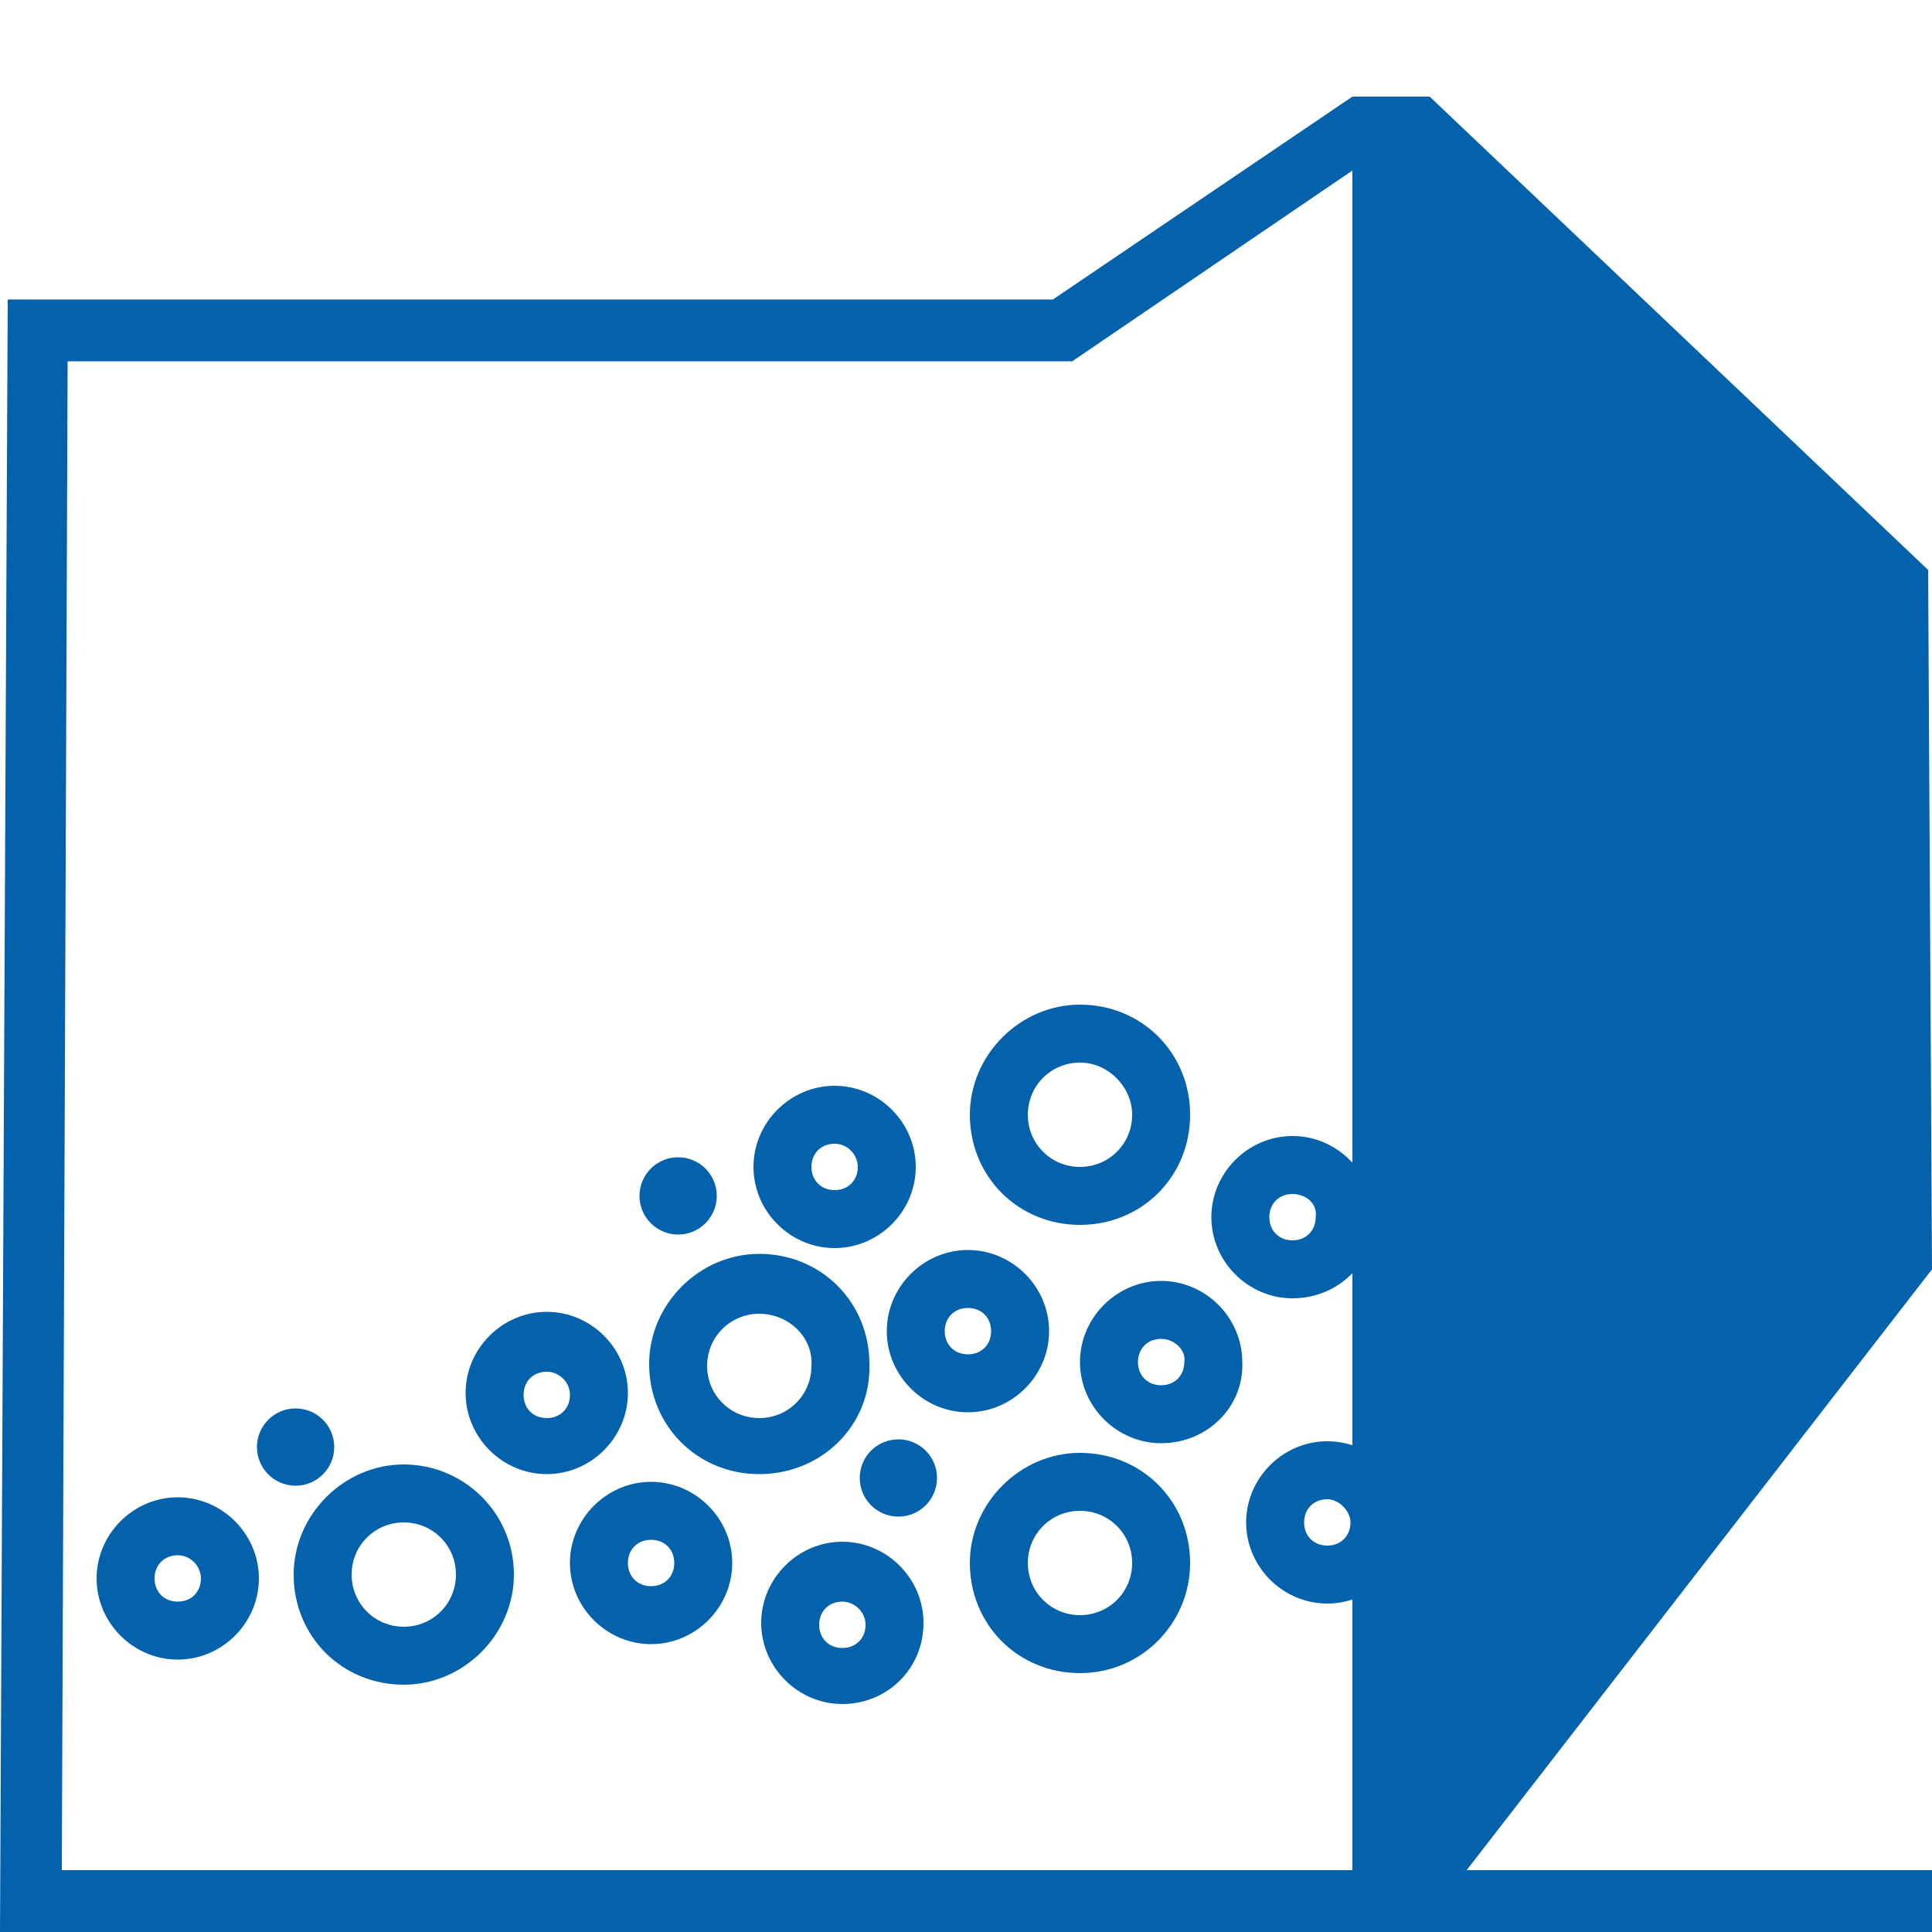 <?xml version="1.0" encoding="utf-8"?>
<!-- Generator: Adobe Illustrator 25.2.1, SVG Export Plug-In . SVG Version: 6.00 Build 0)  -->
<svg version="1.1" id="Layer_1" xmlns="http://www.w3.org/2000/svg" xmlns:xlink="http://www.w3.org/1999/xlink" x="0px" y="0px"
	 width="100px" height="100px" viewBox="0 0 100 100" style="enable-background:new 0 0 100 100;" xml:space="preserve">
<style type="text/css">
	.st0{fill:#0362AB;}
</style>
<g>
	<g>
		<g>
			<polyline class="st0" points="100,65.7 73.9,99.4 70,99.4 70,5 74,5 99.8,29.5 			"/>
		</g>
	</g>
	<g>
		<polygon class="st0" points="100,100 0,100 0.4,15.5 54.5,15.5 70,5 71.8,7.6 55.5,18.7 3.5,18.7 3.2,96.8 100,96.8 		"/>
	</g>
	<g>
		<path class="st0" d="M28.3,76.3c-2.3,0-4.2-1.9-4.2-4.2s1.9-4.2,4.2-4.2c2.3,0,4.2,1.9,4.2,4.2S30.6,76.3,28.3,76.3z M28.3,71
			c-0.7,0-1.2,0.5-1.2,1.2c0,0.7,0.5,1.2,1.2,1.2c0.7,0,1.2-0.5,1.2-1.2C29.5,71.5,28.9,71,28.3,71z"/>
	</g>
	<g>
		<path class="st0" d="M9.2,85.9C6.9,85.9,5,84,5,81.7c0-2.3,1.9-4.2,4.2-4.2s4.2,1.9,4.2,4.2C13.4,84,11.5,85.9,9.2,85.9z
			 M9.2,80.5c-0.7,0-1.2,0.5-1.2,1.2c0,0.7,0.5,1.2,1.2,1.2s1.2-0.5,1.2-1.2C10.4,81.1,9.9,80.5,9.2,80.5z"/>
	</g>
	<g>
		<path class="st0" d="M50.1,73.1c-2.3,0-4.2-1.9-4.2-4.2c0-2.3,1.9-4.2,4.2-4.2c2.3,0,4.2,1.9,4.2,4.2
			C54.3,71.2,52.4,73.1,50.1,73.1z M50.1,67.7c-0.7,0-1.2,0.5-1.2,1.2c0,0.7,0.5,1.2,1.2,1.2c0.7,0,1.2-0.5,1.2-1.2
			C51.3,68.2,50.8,67.7,50.1,67.7z"/>
	</g>
	<g>
		<path class="st0" d="M68.7,83c-2.3,0-4.2-1.9-4.2-4.2c0-2.3,1.9-4.2,4.2-4.2c2.3,0,4.2,1.9,4.2,4.2C72.9,81.1,71,83,68.7,83z
			 M68.7,77.6c-0.7,0-1.2,0.5-1.2,1.2c0,0.7,0.5,1.2,1.2,1.2c0.7,0,1.2-0.5,1.2-1.2C69.9,78.2,69.3,77.6,68.7,77.6z"/>
	</g>
	<g>
		<path class="st0" d="M60.1,74.7c-2.3,0-4.2-1.9-4.2-4.2c0-2.3,1.9-4.2,4.2-4.2c2.3,0,4.2,1.9,4.2,4.2
			C64.4,72.8,62.5,74.7,60.1,74.7z M60.1,69.3c-0.7,0-1.2,0.5-1.2,1.2c0,0.7,0.5,1.2,1.2,1.2c0.7,0,1.2-0.5,1.2-1.2
			C61.4,69.9,60.8,69.3,60.1,69.3z"/>
	</g>
	<g>
		<path class="st0" d="M33.7,85.1c-2.3,0-4.2-1.9-4.2-4.2c0-2.3,1.9-4.2,4.2-4.2s4.2,1.9,4.2,4.2C37.9,83.2,36,85.1,33.7,85.1z
			 M33.7,79.7c-0.7,0-1.2,0.5-1.2,1.2c0,0.7,0.5,1.2,1.2,1.2c0.7,0,1.2-0.5,1.2-1.2C34.9,80.2,34.4,79.7,33.7,79.7z"/>
	</g>
	<g>
		<path class="st0" d="M43.2,64.6c-2.3,0-4.2-1.9-4.2-4.2c0-2.3,1.9-4.2,4.2-4.2c2.3,0,4.2,1.9,4.2,4.2
			C47.4,62.7,45.5,64.6,43.2,64.6z M43.2,59.2c-0.7,0-1.2,0.5-1.2,1.2c0,0.7,0.5,1.2,1.2,1.2c0.7,0,1.2-0.5,1.2-1.2
			C44.4,59.8,43.9,59.2,43.2,59.2z"/>
	</g>
	<g>
		<path class="st0" d="M43.6,88.2c-2.3,0-4.2-1.9-4.2-4.2c0-2.3,1.9-4.2,4.2-4.2c2.3,0,4.2,1.9,4.2,4.2
			C47.8,86.4,45.9,88.2,43.6,88.2z M43.6,82.9c-0.7,0-1.2,0.5-1.2,1.2c0,0.7,0.5,1.2,1.2,1.2c0.7,0,1.2-0.5,1.2-1.2
			C44.8,83.4,44.2,82.9,43.6,82.9z"/>
	</g>
	<g>
		<path class="st0" d="M66.9,67.2c-2.3,0-4.2-1.9-4.2-4.2c0-2.3,1.9-4.2,4.2-4.2c2.3,0,4.2,1.9,4.2,4.2
			C71.2,65.3,69.3,67.2,66.9,67.2z M66.9,61.8c-0.7,0-1.2,0.5-1.2,1.2c0,0.7,0.5,1.2,1.2,1.2c0.7,0,1.2-0.5,1.2-1.2
			C68.2,62.3,67.6,61.8,66.9,61.8z"/>
	</g>
	<g>
		<path class="st0" d="M39.3,76.3c-3.2,0-5.7-2.5-5.7-5.7c0-3.1,2.6-5.7,5.7-5.7c3.2,0,5.7,2.5,5.7,5.7
			C45.1,73.8,42.5,76.3,39.3,76.3z M39.3,68c-1.5,0-2.7,1.2-2.7,2.7c0,1.5,1.2,2.7,2.7,2.7c1.5,0,2.7-1.2,2.7-2.7
			C42.1,69.2,40.8,68,39.3,68z"/>
	</g>
	<g>
		<path class="st0" d="M20.9,87.2c-3.2,0-5.7-2.5-5.7-5.7c0-3.1,2.6-5.7,5.7-5.7s5.7,2.5,5.7,5.7C26.6,84.6,24,87.2,20.9,87.2z
			 M20.9,78.8c-1.5,0-2.7,1.2-2.7,2.7c0,1.5,1.2,2.7,2.7,2.7c1.5,0,2.7-1.2,2.7-2.7C23.6,80,22.4,78.8,20.9,78.8z"/>
	</g>
	<g>
		<path class="st0" d="M55.9,63.4c-3.2,0-5.7-2.5-5.7-5.7c0-3.1,2.6-5.7,5.7-5.7c3.2,0,5.7,2.5,5.7,5.7
			C61.6,60.9,59.1,63.4,55.9,63.4z M55.9,55c-1.5,0-2.7,1.2-2.7,2.7c0,1.5,1.2,2.7,2.7,2.7c1.5,0,2.7-1.2,2.7-2.7
			C58.6,56.3,57.4,55,55.9,55z"/>
	</g>
	<g>
		<path class="st0" d="M55.9,86.6c-3.2,0-5.7-2.5-5.7-5.7c0-3.1,2.6-5.7,5.7-5.7c3.2,0,5.7,2.5,5.7,5.7C61.6,84,59.1,86.6,55.9,86.6
			z M55.9,78.2c-1.5,0-2.7,1.2-2.7,2.7c0,1.5,1.2,2.7,2.7,2.7c1.5,0,2.7-1.2,2.7-2.7C58.6,79.4,57.4,78.2,55.9,78.2z"/>
	</g>
	<g>
		<ellipse class="st0" cx="46.5" cy="76.5" rx="2" ry="2"/>
	</g>
	<g>
		<ellipse class="st0" cx="15.3" cy="74.9" rx="2" ry="2"/>
	</g>
	<g>
		<ellipse class="st0" cx="35.1" cy="61.9" rx="2" ry="2"/>
	</g>
</g>
</svg>
